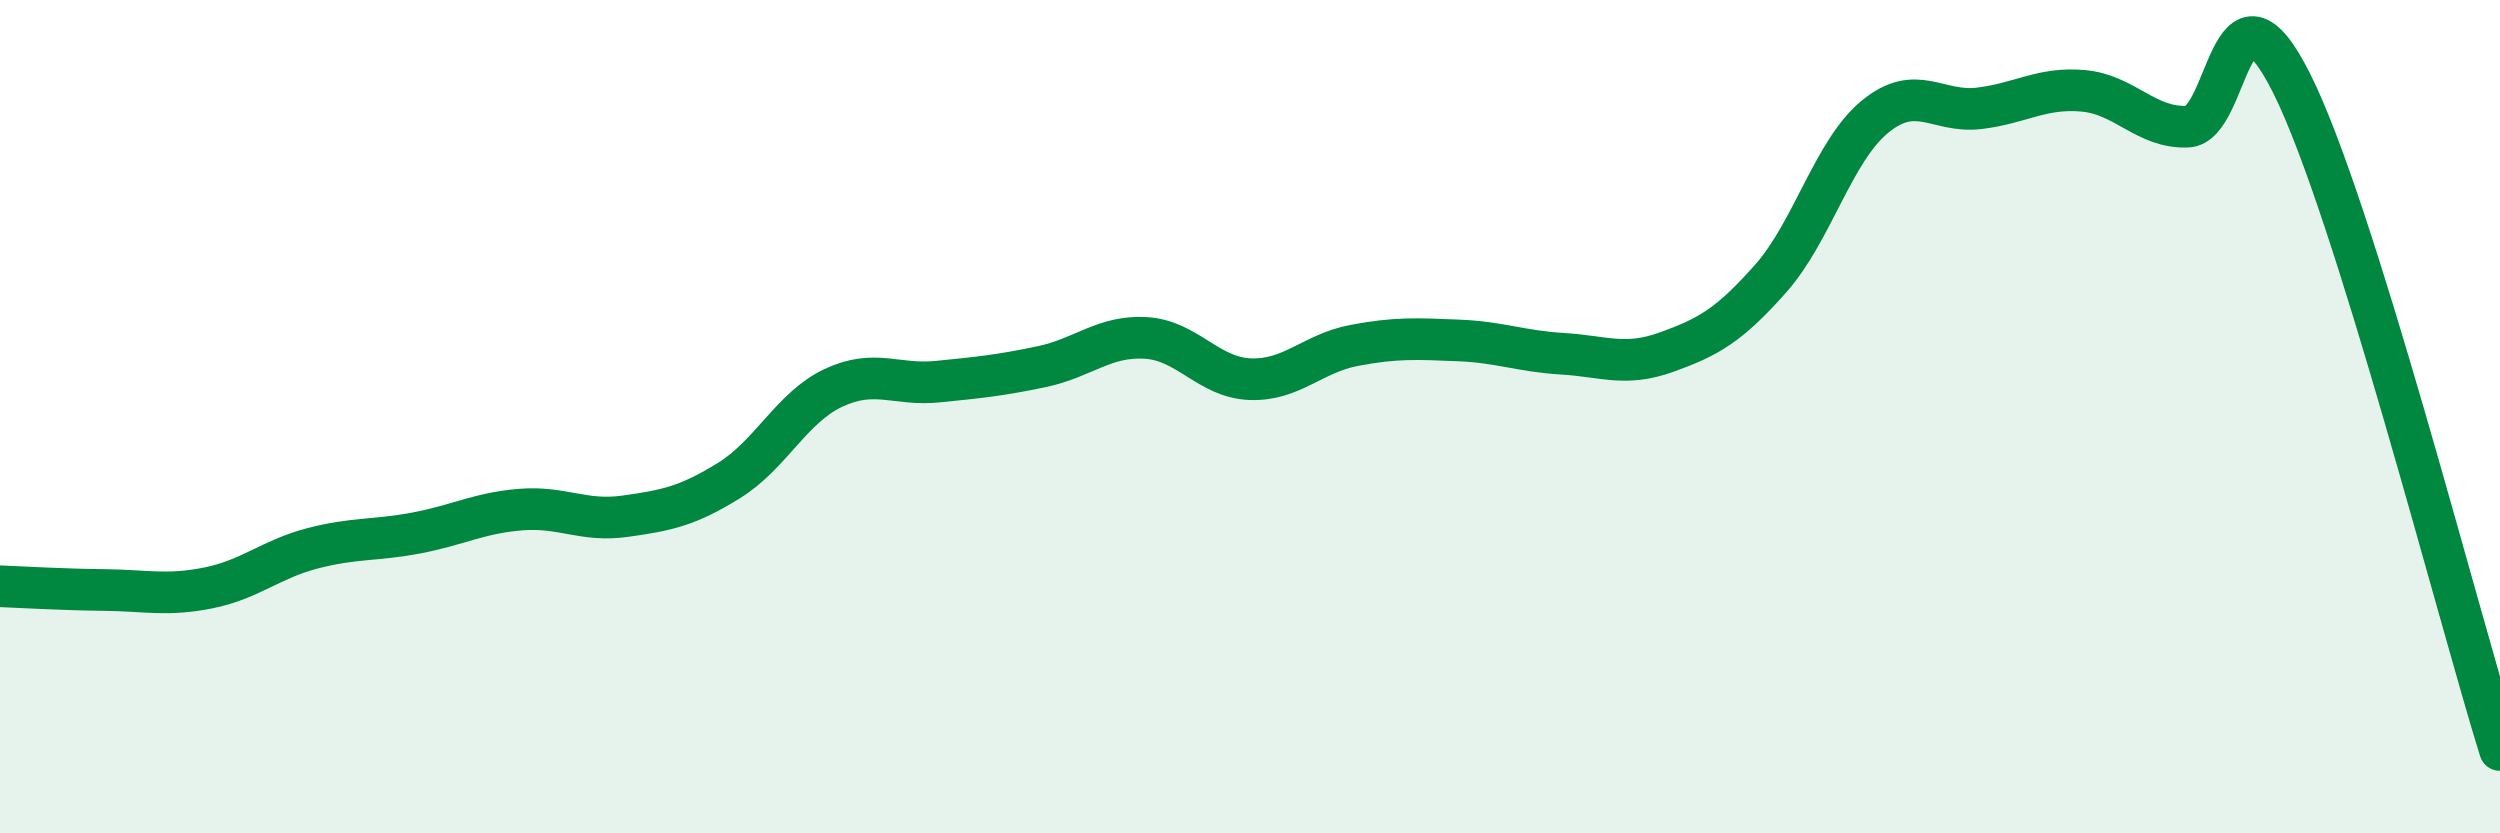 
    <svg width="60" height="20" viewBox="0 0 60 20" xmlns="http://www.w3.org/2000/svg">
      <path
        d="M 0,14.07 C 0.5,14.09 1.5,14.15 2.5,14.16 C 3.5,14.17 4,14.31 5,14.11 C 6,13.91 6.5,13.42 7.5,13.16 C 8.5,12.9 9,12.98 10,12.79 C 11,12.6 11.5,12.31 12.5,12.23 C 13.5,12.15 14,12.53 15,12.39 C 16,12.25 16.5,12.15 17.5,11.53 C 18.5,10.91 19,9.78 20,9.31 C 21,8.84 21.5,9.26 22.5,9.16 C 23.5,9.06 24,9.01 25,8.8 C 26,8.59 26.5,8.05 27.5,8.11 C 28.5,8.17 29,9.06 30,9.1 C 31,9.14 31.5,8.48 32.5,8.29 C 33.5,8.1 34,8.13 35,8.17 C 36,8.21 36.5,8.43 37.5,8.49 C 38.5,8.55 39,8.81 40,8.45 C 41,8.09 41.5,7.81 42.5,6.68 C 43.5,5.55 44,3.62 45,2.8 C 46,1.98 46.5,2.72 47.5,2.6 C 48.5,2.48 49,2.09 50,2.18 C 51,2.27 51.5,3.08 52.5,3.04 C 53.5,3 53.5,-0.99 55,2 C 56.5,4.99 59,14.8 60,18L60 20L0 20Z"
        fill="#008740"
        opacity="0.1"
        stroke-linecap="round"
        stroke-linejoin="round"
      />
      <path
        d="M 0,14.07 C 0.5,14.09 1.5,14.15 2.5,14.16 C 3.5,14.17 4,14.31 5,14.11 C 6,13.91 6.5,13.42 7.5,13.16 C 8.5,12.9 9,12.98 10,12.79 C 11,12.6 11.5,12.31 12.5,12.23 C 13.5,12.15 14,12.53 15,12.39 C 16,12.25 16.5,12.15 17.5,11.53 C 18.5,10.91 19,9.78 20,9.31 C 21,8.84 21.5,9.26 22.5,9.16 C 23.5,9.06 24,9.01 25,8.8 C 26,8.59 26.5,8.05 27.5,8.11 C 28.5,8.17 29,9.06 30,9.1 C 31,9.14 31.5,8.48 32.5,8.29 C 33.5,8.1 34,8.13 35,8.17 C 36,8.21 36.5,8.43 37.5,8.49 C 38.5,8.55 39,8.81 40,8.45 C 41,8.09 41.5,7.81 42.5,6.68 C 43.5,5.55 44,3.62 45,2.8 C 46,1.98 46.5,2.72 47.5,2.6 C 48.5,2.48 49,2.09 50,2.18 C 51,2.27 51.5,3.08 52.5,3.04 C 53.5,3 53.5,-0.99 55,2 C 56.5,4.99 59,14.8 60,18"
        stroke="#008740"
        stroke-width="1"
        fill="none"
        stroke-linecap="round"
        stroke-linejoin="round"
      />
    </svg>
  